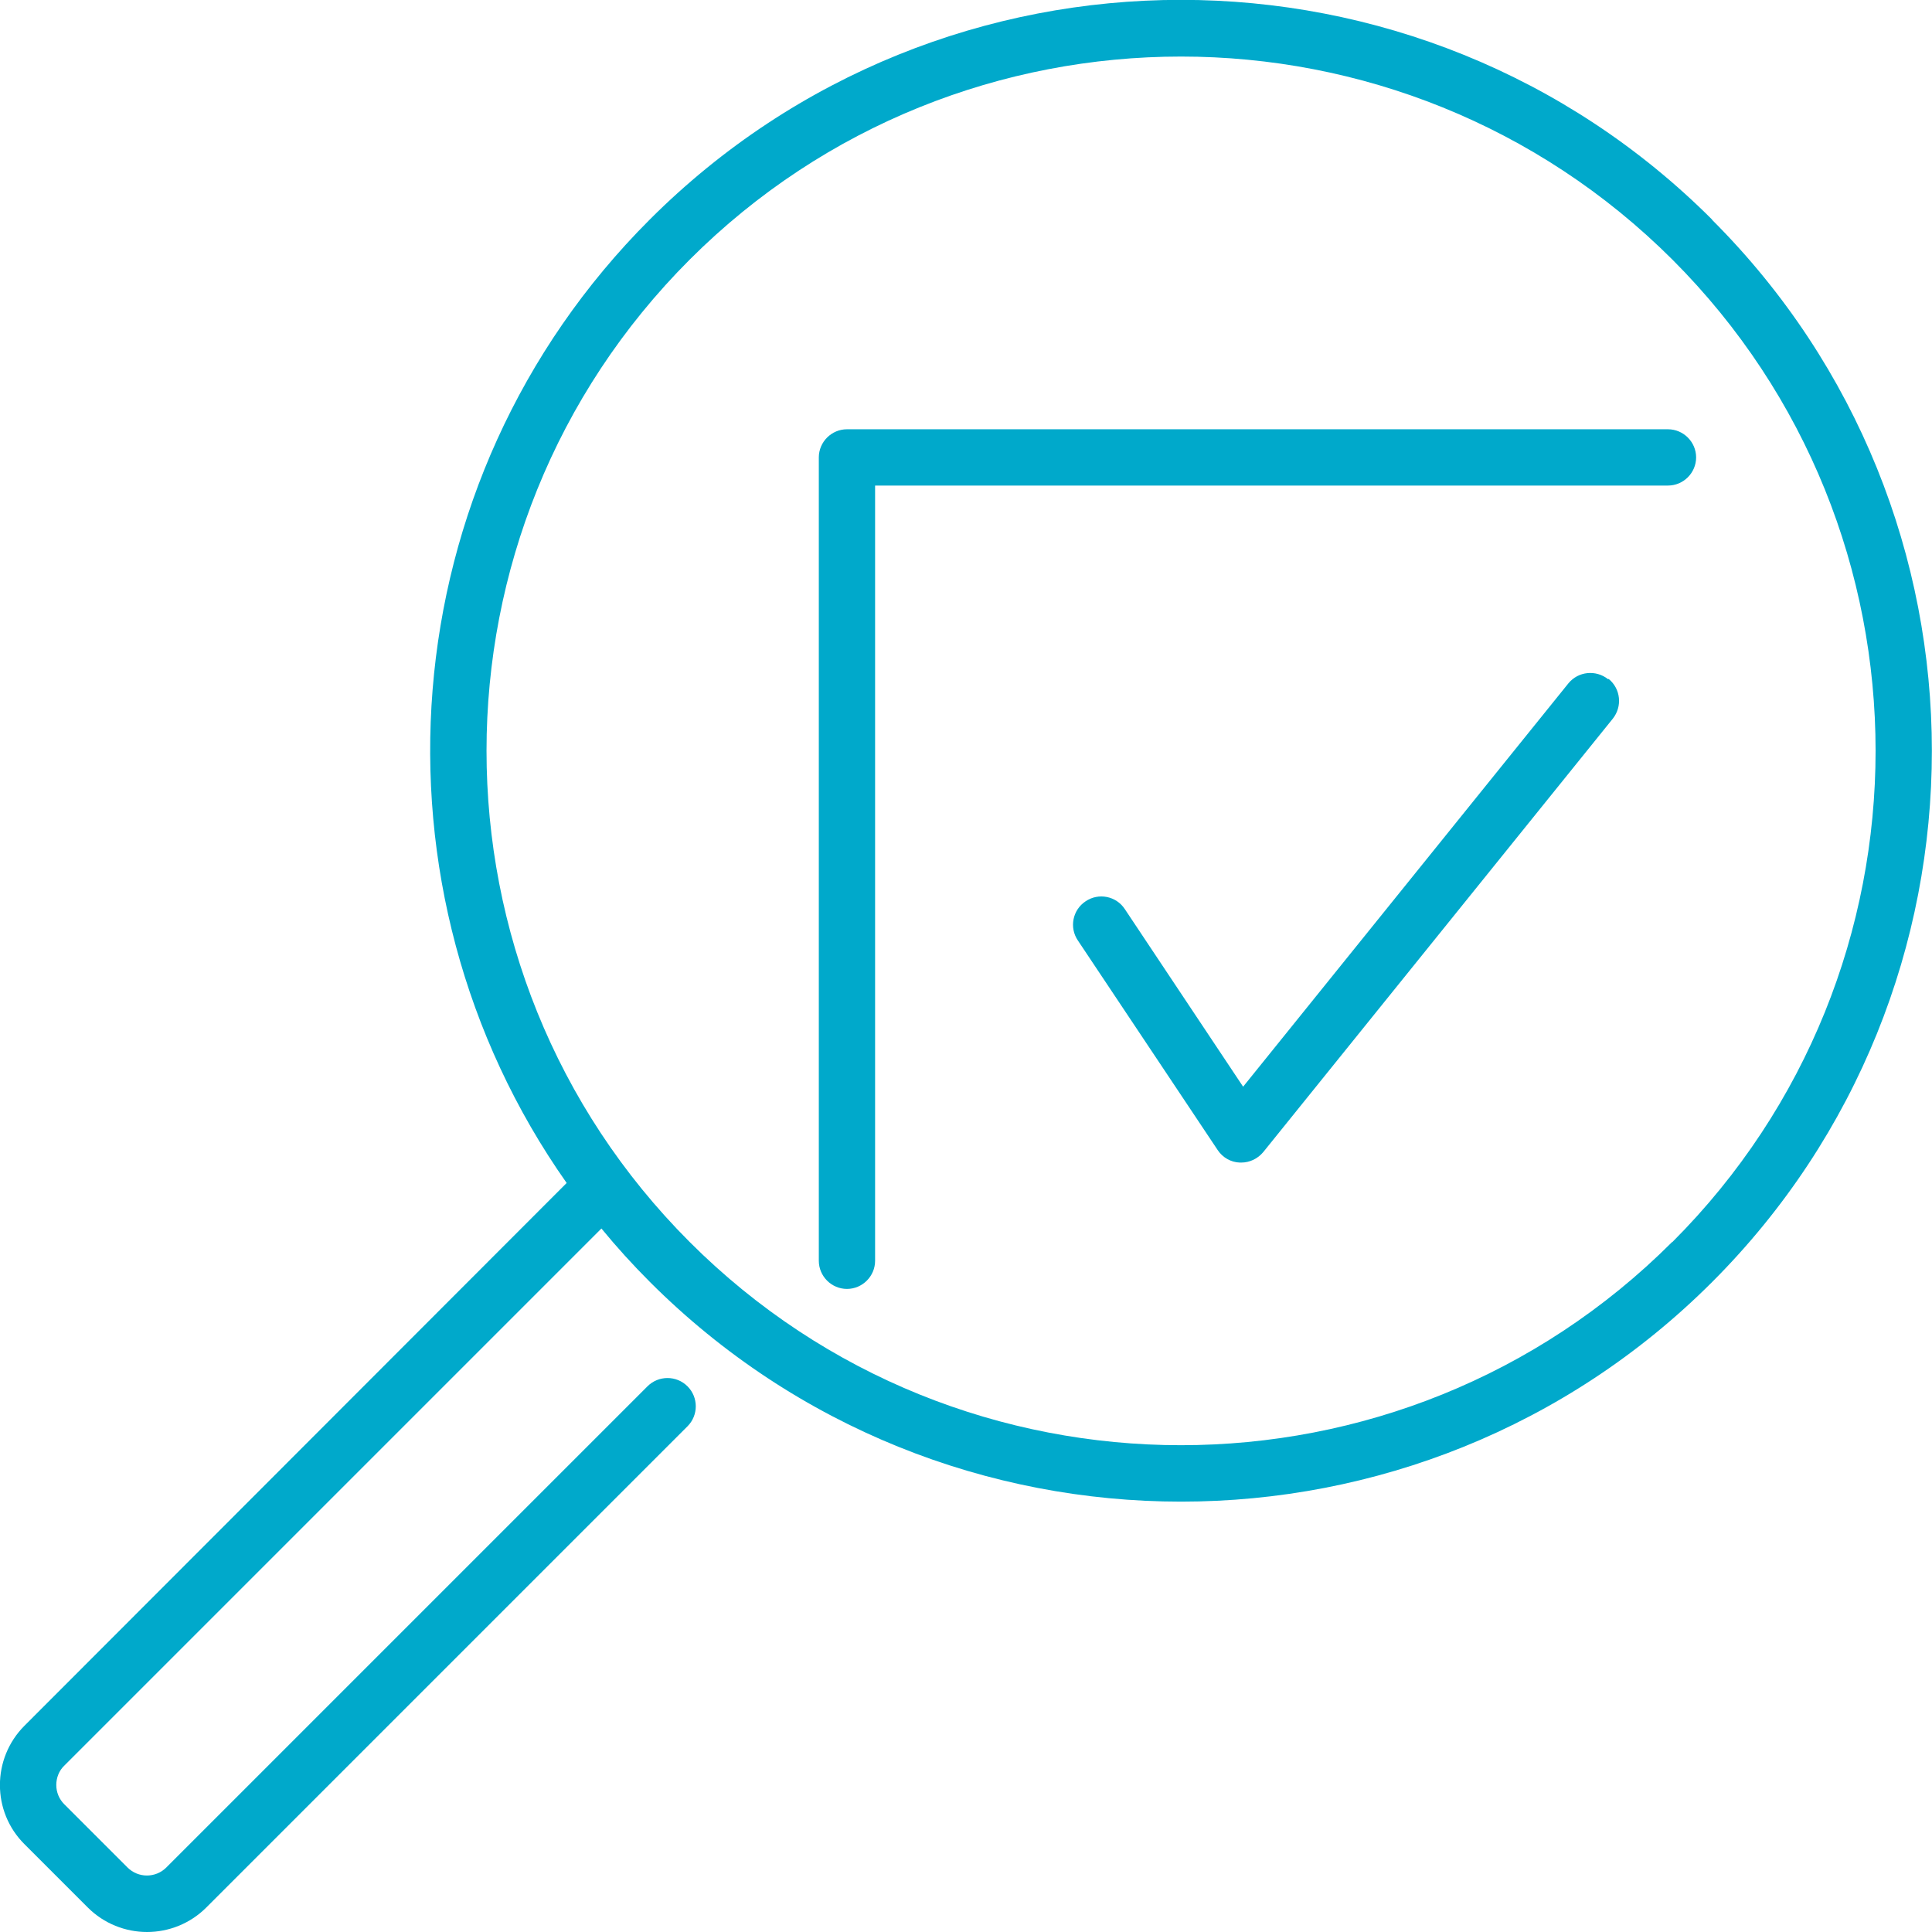 <?xml version="1.0" encoding="UTF-8"?>
<svg id="_レイヤー_2" data-name="レイヤー 2" xmlns="http://www.w3.org/2000/svg" width="70.03" height="70.03" viewBox="0 0 70.03 70.03">
  <defs>
    <style>
      .cls-1 {
        fill: #00a9cb;
      }
    </style>
  </defs>
  <g id="txt_ph_obj" data-name="txt ph obj">
    <g>
      <path class="cls-1" d="m58.29,24.62c-.44-.35-1.08-.29-1.44.15l-11.79,14.62-4.29-6.44c-.31-.47-.95-.6-1.42-.28-.47.31-.6.95-.28,1.42l5.07,7.6c.18.27.48.44.8.45.02,0,.03,0,.05,0,.31,0,.6-.14.8-.38l12.67-15.71c.35-.44.29-1.08-.15-1.44Z"/>
      <path class="cls-1" d="m62.06,7.96c-10.62-10.62-27.89-10.62-38.51,0-9.49,9.49-10.49,24.3-3.01,34.92L.89,62.55c-1.19,1.19-1.19,3.12,0,4.3l2.29,2.29c.59.59,1.37.89,2.15.89s1.56-.3,2.15-.89l17.44-17.44c.4-.4.4-1.05,0-1.45-.4-.4-1.05-.4-1.45,0l-17.44,17.44c-.39.39-1.02.39-1.41,0l-2.29-2.29c-.19-.19-.29-.44-.29-.7s.1-.52.29-.7l19.47-19.47c.55.67,1.13,1.31,1.76,1.94,5.31,5.31,12.28,7.96,19.25,7.96s13.94-2.65,19.25-7.96c10.62-10.62,10.62-27.89,0-38.5Zm-1.45,37.06c-9.82,9.82-25.79,9.82-35.61,0-9.82-9.82-9.82-25.79,0-35.61,4.91-4.91,11.36-7.36,17.81-7.36s12.9,2.46,17.81,7.36c9.82,9.82,9.82,25.79,0,35.61Z"/>
      <path class="cls-1" d="m60.46,15.56h-29.76c-.56,0-1.02.46-1.02,1.02v29.12c0,.56.46,1.02,1.02,1.02s1.02-.46,1.02-1.02v-28.1h28.74c.56,0,1.02-.46,1.02-1.02s-.46-1.02-1.02-1.02Z"/>
    </g>
  </g>
</svg>
